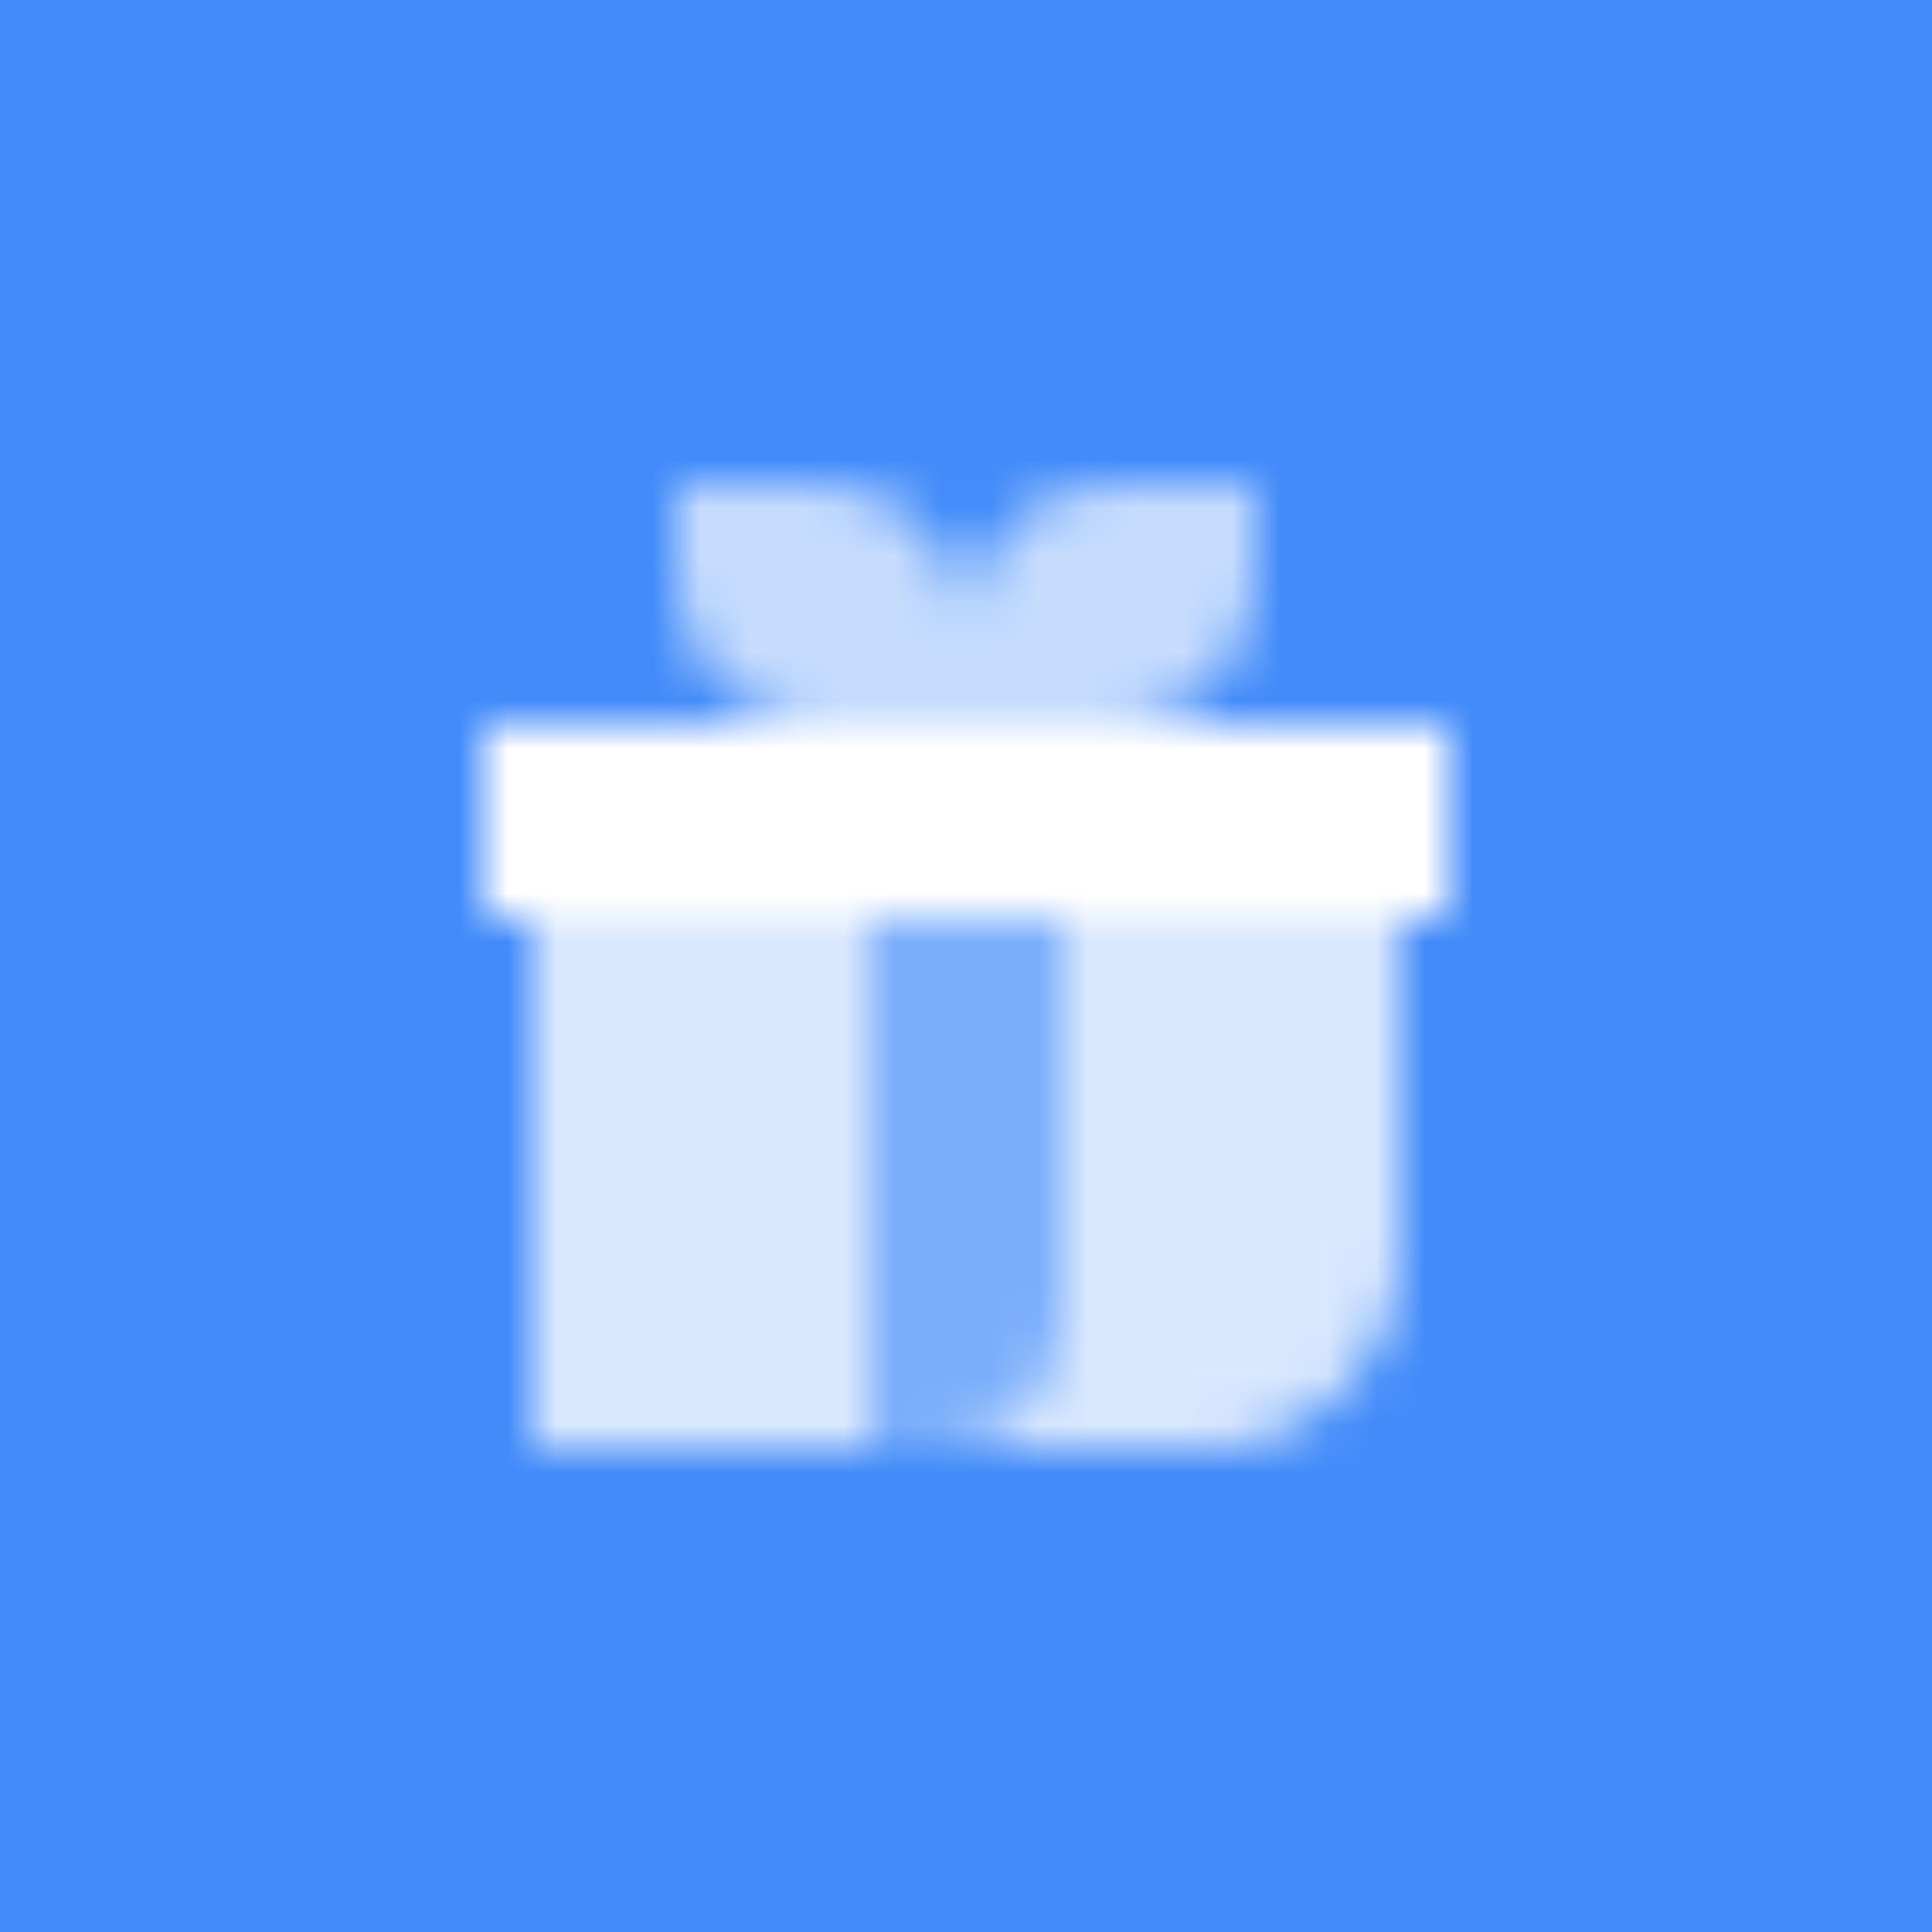 <svg width="40" height="40" viewBox="0 0 40 40" fill="none" xmlns="http://www.w3.org/2000/svg">
<rect width="40" height="40" fill="#428BF9"/>
<mask id="mask0_900_34249" style="mask-type:alpha" maskUnits="userSpaceOnUse" x="10" y="10" width="20" height="20">
<path d="M10 15V19H30V15H10Z" fill="black"/>
<path opacity="0.7" fill-rule="evenodd" clip-rule="evenodd" d="M15.091 10H14V12C14 13.657 15.343 15 17 15H20H23C24.657 15 26 13.657 26 12V10H23C21.343 10 20 11.343 20 13C20 11.343 18.657 10 17 10H15.091Z" fill="black"/>
<path opacity="0.8" fill-rule="evenodd" clip-rule="evenodd" d="M18 19H11V30H18V19ZM22 19V27C22 28.657 20.657 30 19 30H25C27.209 30 29 28.209 29 26V19H22Z" fill="black"/>
<path opacity="0.3" d="M22 19H18V30H19C20.657 30 22 28.657 22 27V19Z" fill="black"/>
</mask>
<g mask="url(#mask0_900_34249)">
<path d="M8 8H32V32H8V8Z" fill="white"/>
</g>
</svg>
